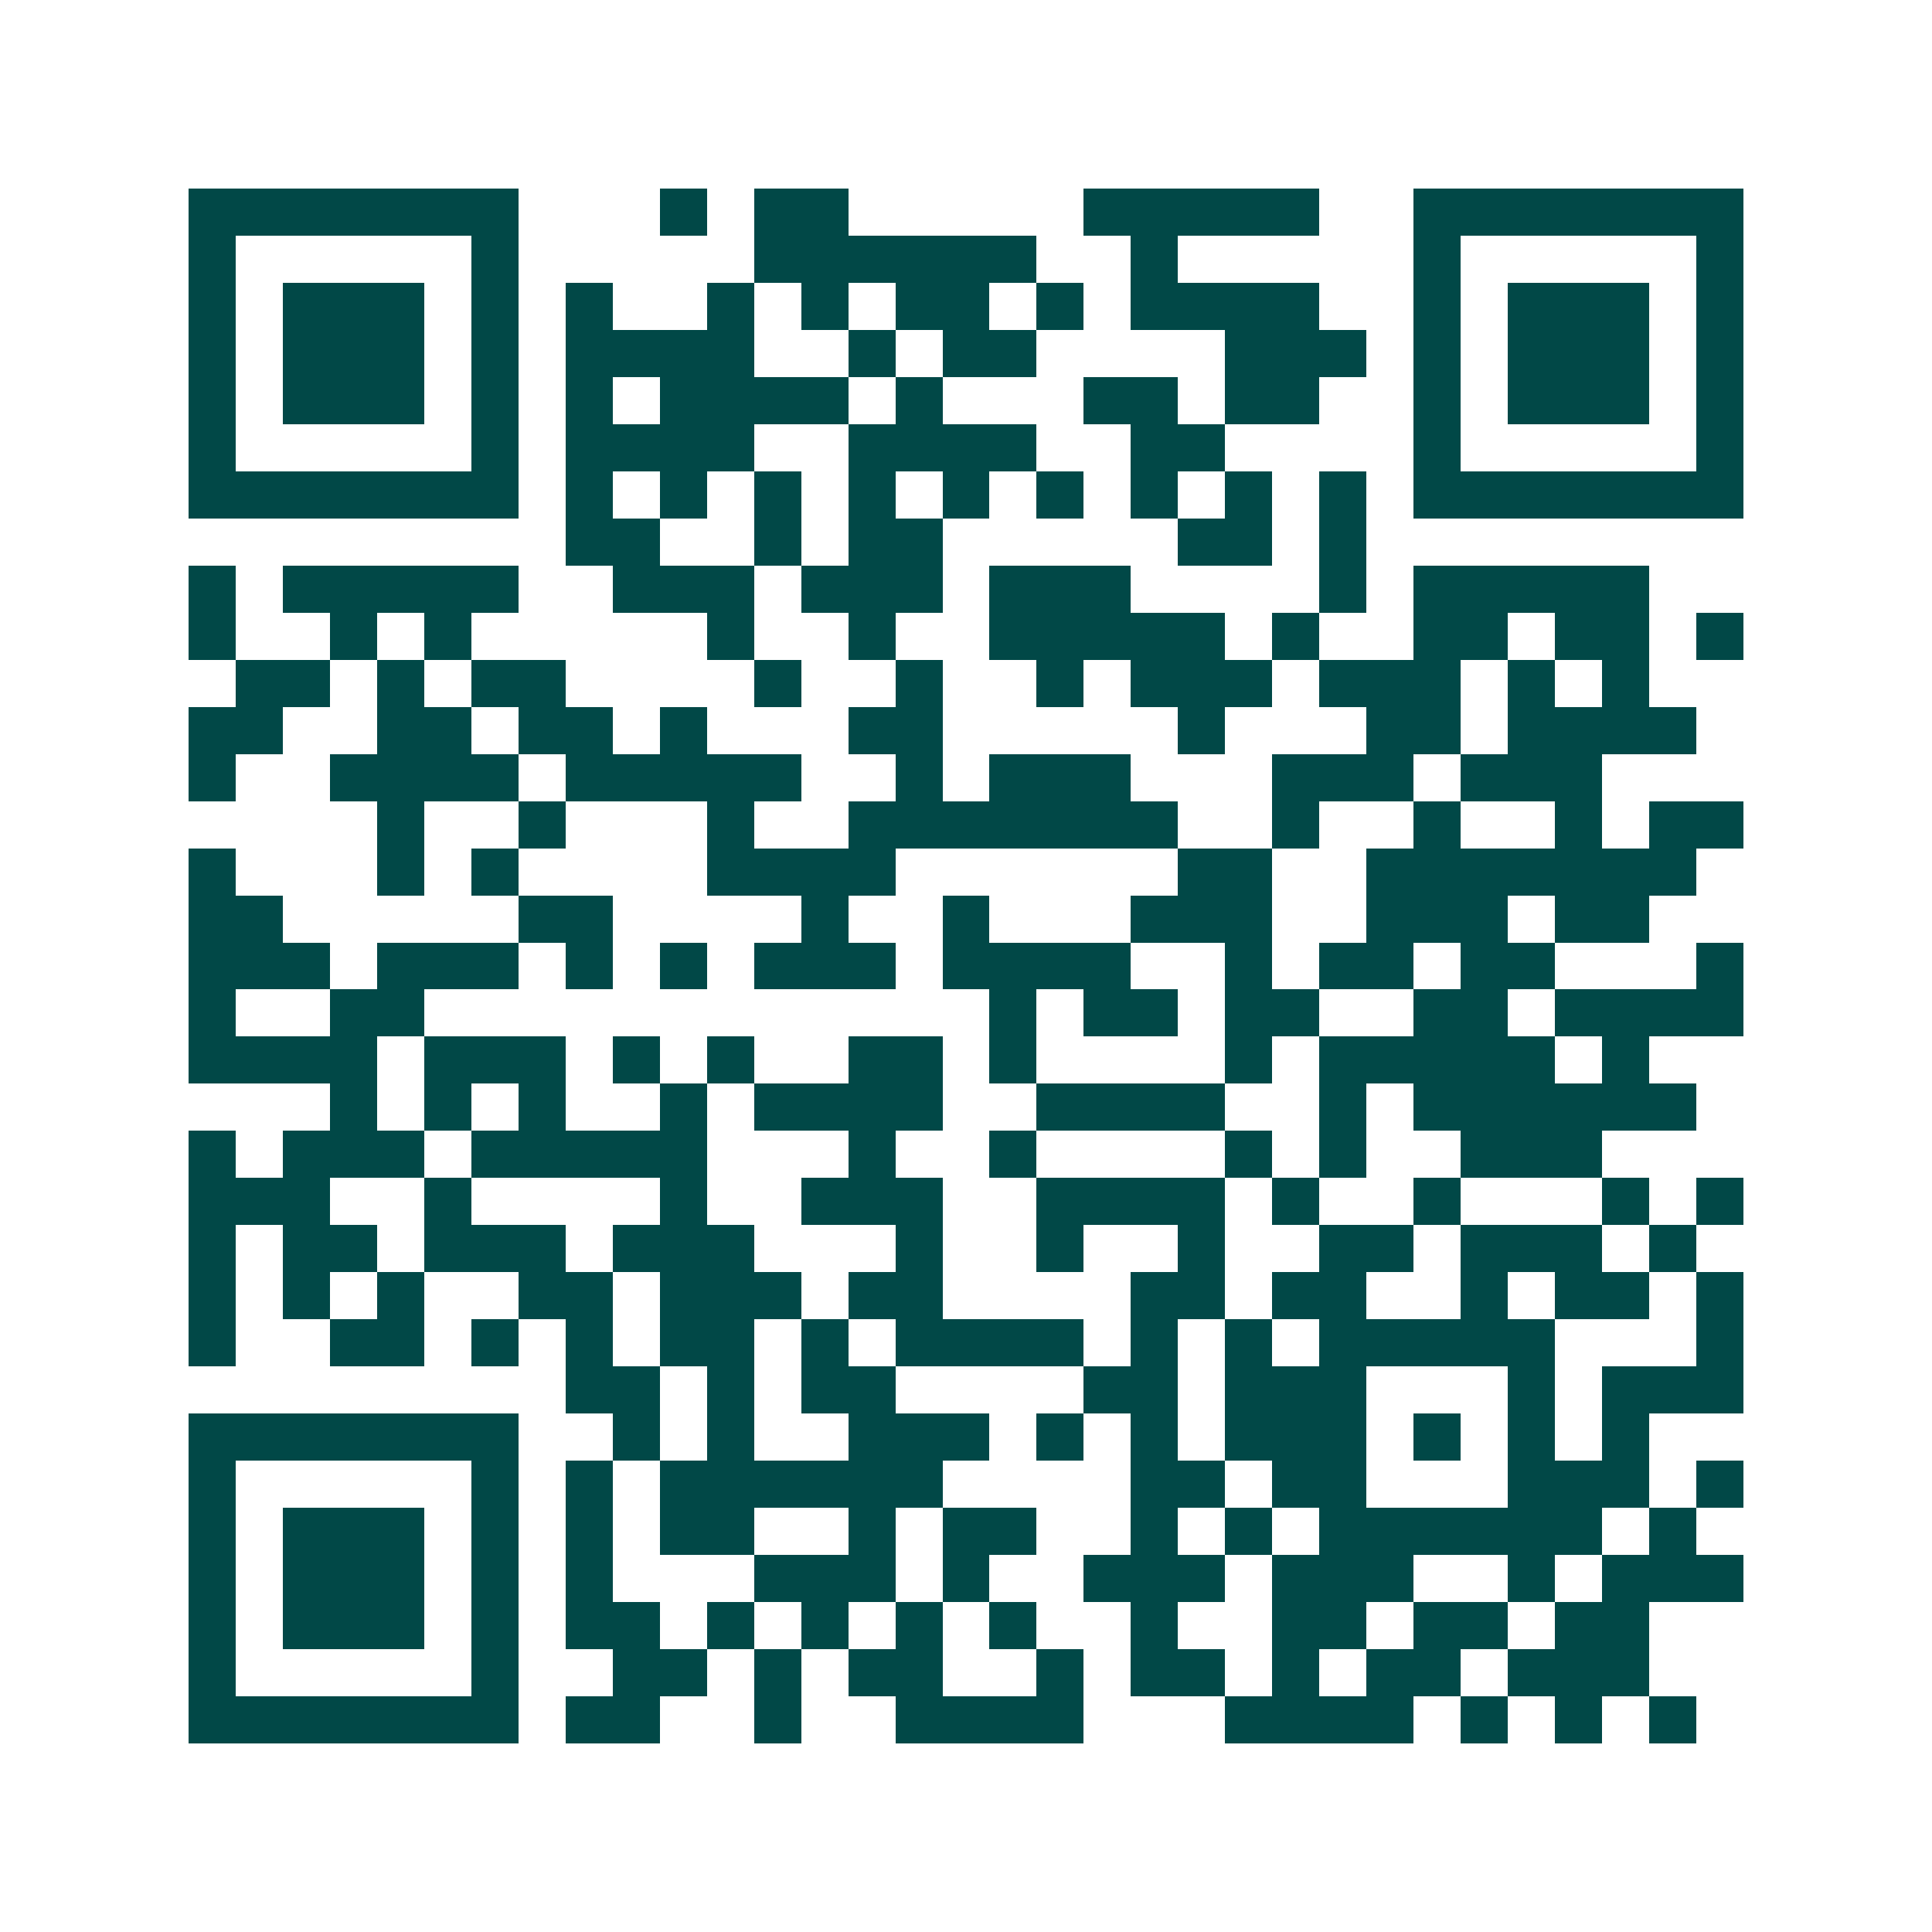 <svg xmlns="http://www.w3.org/2000/svg" width="200" height="200" viewBox="0 0 41 41" shape-rendering="crispEdges"><path fill="#ffffff" d="M0 0h41v41H0z"/><path stroke="#014847" d="M4 4.5h7m3 0h1m1 0h2m5 0h5m2 0h7M4 5.5h1m5 0h1m5 0h6m2 0h1m5 0h1m5 0h1M4 6.5h1m1 0h3m1 0h1m1 0h1m2 0h1m1 0h1m1 0h2m1 0h1m1 0h4m2 0h1m1 0h3m1 0h1M4 7.5h1m1 0h3m1 0h1m1 0h4m2 0h1m1 0h2m4 0h3m1 0h1m1 0h3m1 0h1M4 8.5h1m1 0h3m1 0h1m1 0h1m1 0h4m1 0h1m3 0h2m1 0h2m2 0h1m1 0h3m1 0h1M4 9.5h1m5 0h1m1 0h4m2 0h4m2 0h2m4 0h1m5 0h1M4 10.5h7m1 0h1m1 0h1m1 0h1m1 0h1m1 0h1m1 0h1m1 0h1m1 0h1m1 0h1m1 0h7M12 11.5h2m2 0h1m1 0h2m5 0h2m1 0h1M4 12.5h1m1 0h5m2 0h3m1 0h3m1 0h3m4 0h1m1 0h5M4 13.5h1m2 0h1m1 0h1m5 0h1m2 0h1m2 0h5m1 0h1m2 0h2m1 0h2m1 0h1M5 14.5h2m1 0h1m1 0h2m4 0h1m2 0h1m2 0h1m1 0h3m1 0h3m1 0h1m1 0h1M4 15.5h2m2 0h2m1 0h2m1 0h1m3 0h2m5 0h1m3 0h2m1 0h4M4 16.5h1m2 0h4m1 0h5m2 0h1m1 0h3m3 0h3m1 0h3M8 17.5h1m2 0h1m3 0h1m2 0h7m2 0h1m2 0h1m2 0h1m1 0h2M4 18.5h1m3 0h1m1 0h1m4 0h4m6 0h2m2 0h7M4 19.5h2m5 0h2m4 0h1m2 0h1m3 0h3m2 0h3m1 0h2M4 20.5h3m1 0h3m1 0h1m1 0h1m1 0h3m1 0h4m2 0h1m1 0h2m1 0h2m3 0h1M4 21.5h1m2 0h2m12 0h1m1 0h2m1 0h2m2 0h2m1 0h4M4 22.5h4m1 0h3m1 0h1m1 0h1m2 0h2m1 0h1m4 0h1m1 0h5m1 0h1M7 23.5h1m1 0h1m1 0h1m2 0h1m1 0h4m2 0h4m2 0h1m1 0h6M4 24.5h1m1 0h3m1 0h5m3 0h1m2 0h1m4 0h1m1 0h1m2 0h3M4 25.5h3m2 0h1m4 0h1m2 0h3m2 0h4m1 0h1m2 0h1m3 0h1m1 0h1M4 26.5h1m1 0h2m1 0h3m1 0h3m3 0h1m2 0h1m2 0h1m2 0h2m1 0h3m1 0h1M4 27.5h1m1 0h1m1 0h1m2 0h2m1 0h3m1 0h2m4 0h2m1 0h2m2 0h1m1 0h2m1 0h1M4 28.5h1m2 0h2m1 0h1m1 0h1m1 0h2m1 0h1m1 0h4m1 0h1m1 0h1m1 0h5m3 0h1M12 29.5h2m1 0h1m1 0h2m4 0h2m1 0h3m3 0h1m1 0h3M4 30.5h7m2 0h1m1 0h1m2 0h3m1 0h1m1 0h1m1 0h3m1 0h1m1 0h1m1 0h1M4 31.5h1m5 0h1m1 0h1m1 0h6m4 0h2m1 0h2m3 0h3m1 0h1M4 32.5h1m1 0h3m1 0h1m1 0h1m1 0h2m2 0h1m1 0h2m2 0h1m1 0h1m1 0h6m1 0h1M4 33.5h1m1 0h3m1 0h1m1 0h1m3 0h3m1 0h1m2 0h3m1 0h3m2 0h1m1 0h3M4 34.5h1m1 0h3m1 0h1m1 0h2m1 0h1m1 0h1m1 0h1m1 0h1m2 0h1m2 0h2m1 0h2m1 0h2M4 35.5h1m5 0h1m2 0h2m1 0h1m1 0h2m2 0h1m1 0h2m1 0h1m1 0h2m1 0h3M4 36.5h7m1 0h2m2 0h1m2 0h4m3 0h4m1 0h1m1 0h1m1 0h1"/></svg>
